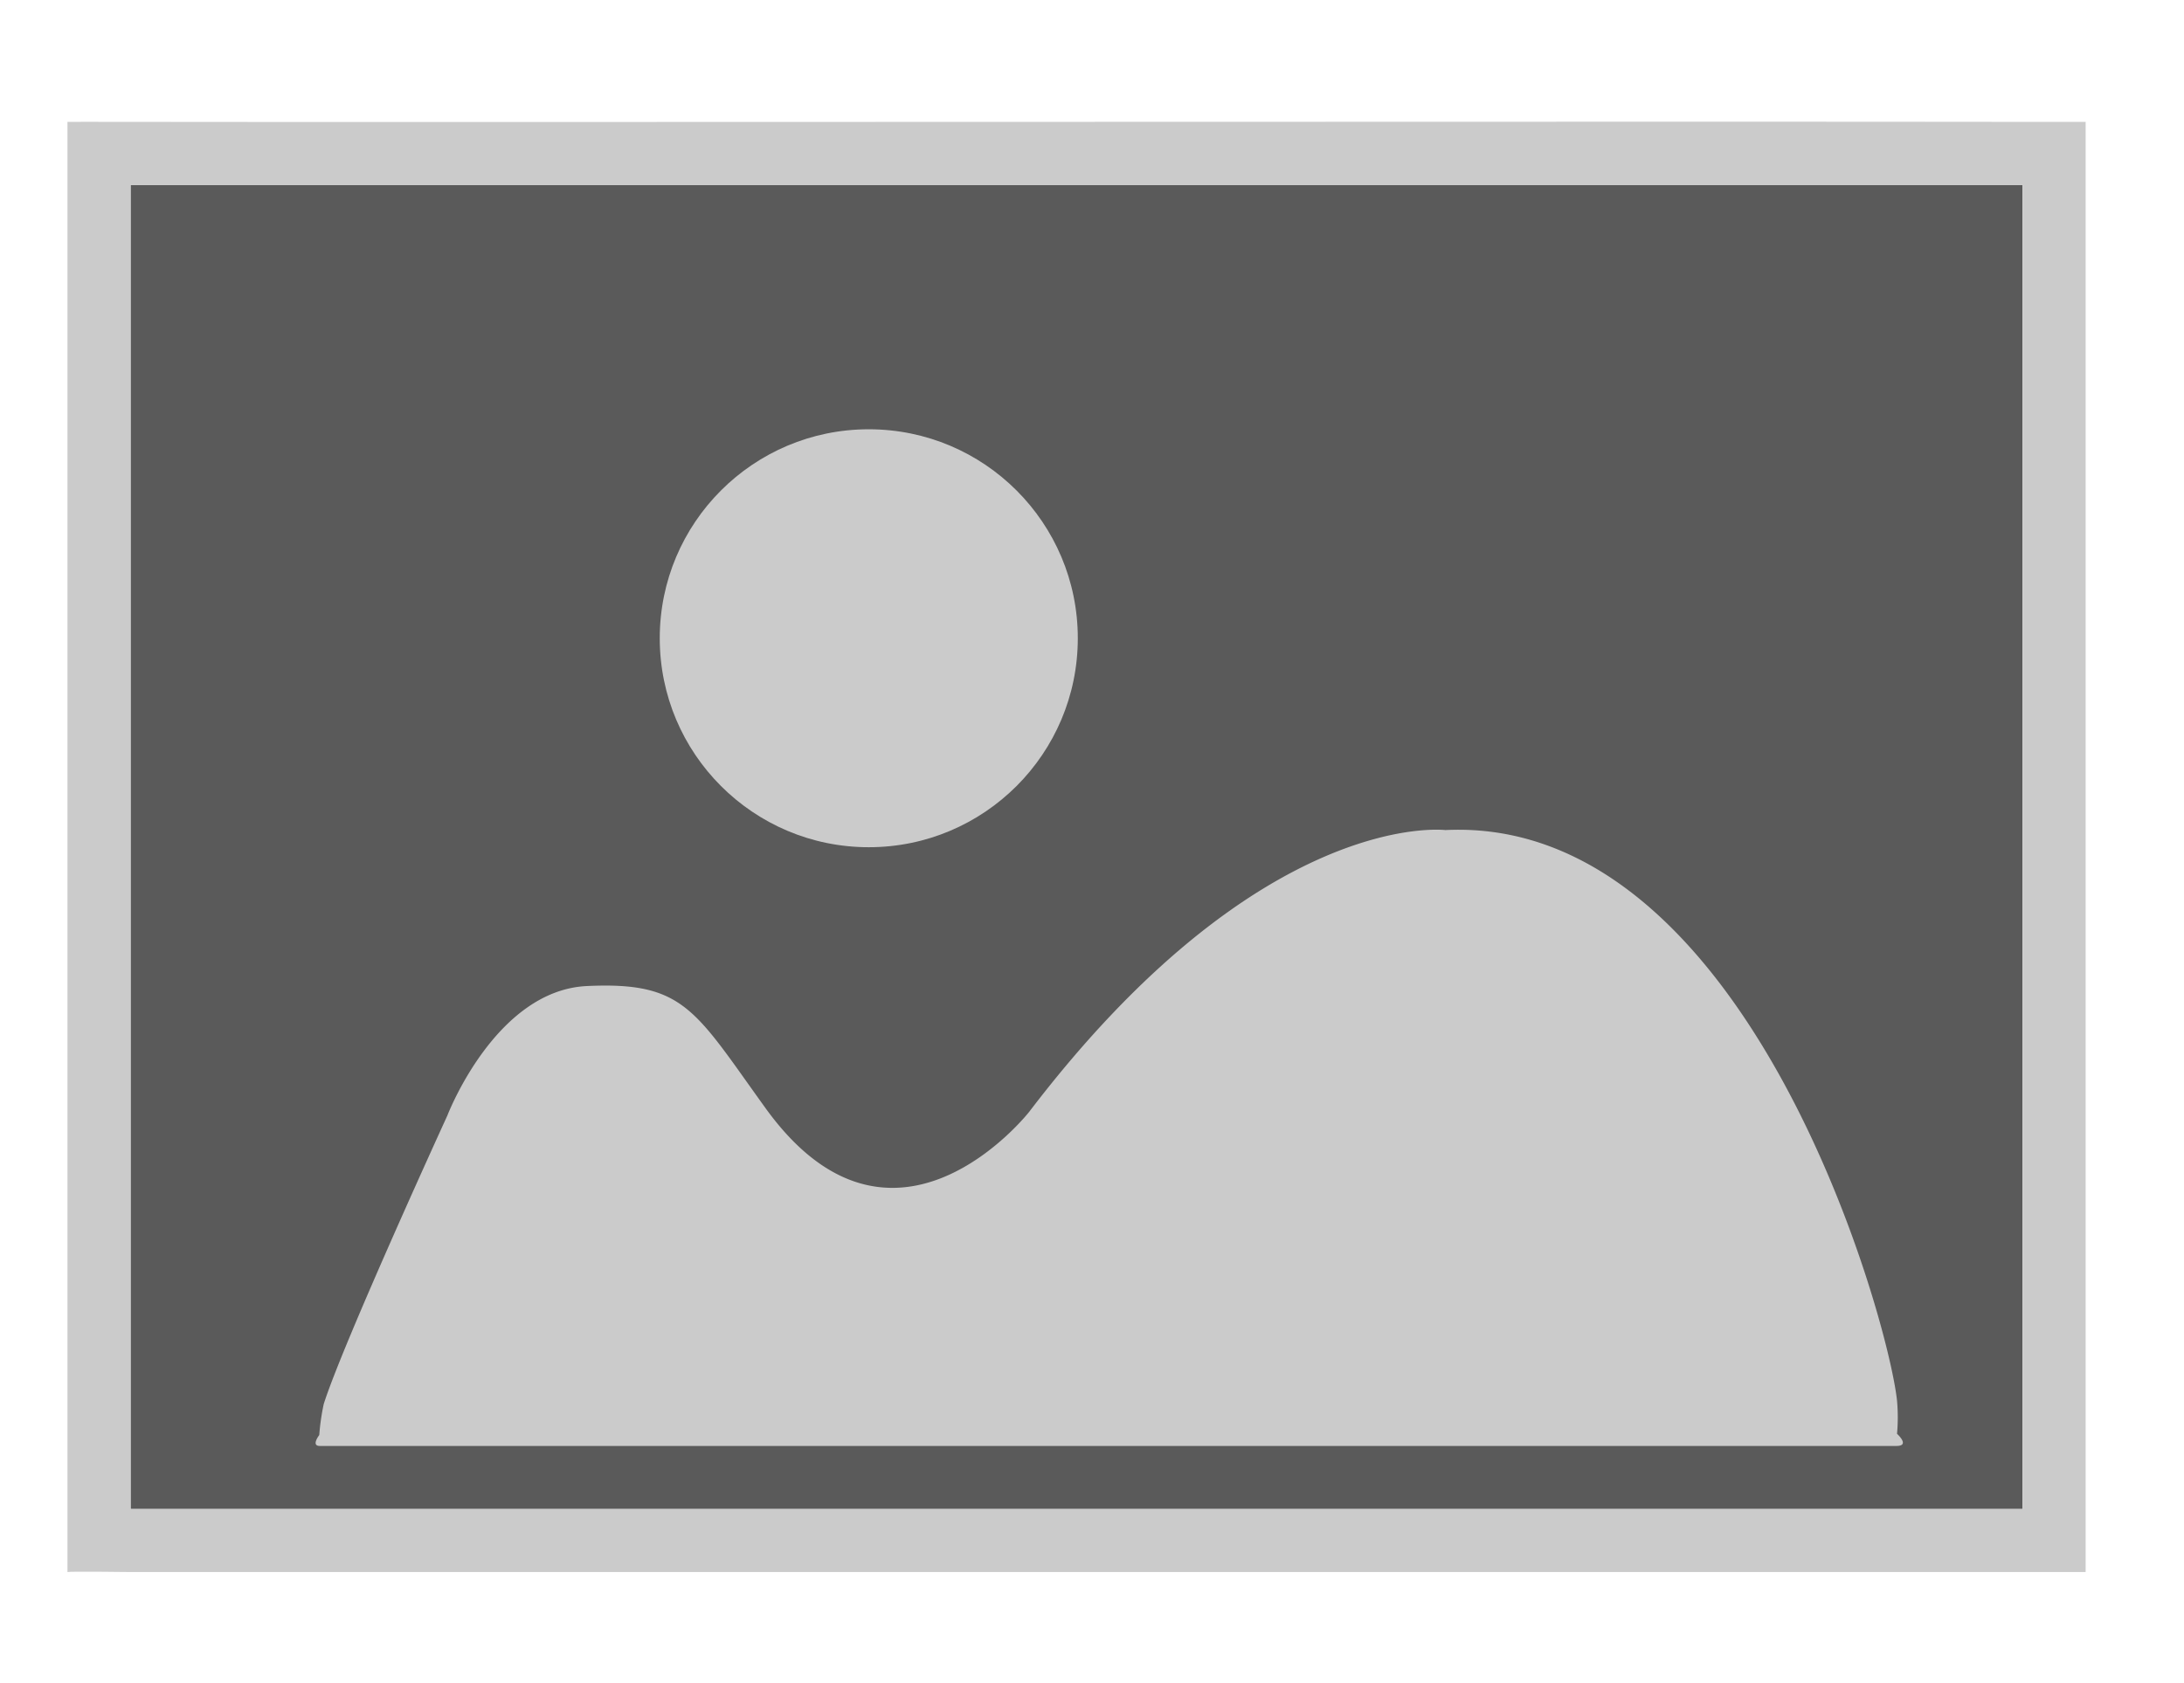 <svg id="picto_photo" data-name="picto photo" xmlns="http://www.w3.org/2000/svg" width="48" height="37" viewBox="0 0 48 37">
  <defs>
    <style>
      .cls-1 {
        fill: #5a5a5a;
      }

      .cls-1, .cls-2 {
        fill-rule: evenodd;
      }

      .cls-2, .cls-3 {
        fill: #cbcbcb;
      }
    </style>
  </defs>
  <path id="Forme_9" data-name="Forme 9" class="cls-1" d="M2.87,4.065H44.452V33.173H2.87V4.065Z"/>
  <path id="Fond_3" data-name="Fond 3" class="cls-2" d="M7.017,31.547s-0.187.24,0.011,0.24H41.68c0.311,0,.013-0.267.013-0.267a4.081,4.081,0,0,0,0-.727c-0.193-1.84-3.283-12.873-9.928-12.545,0,0-4.044-.5-9.143,6.191,0,0-2.986,3.822-5.8-.082-1.557-2.158-1.782-2.782-3.929-2.68-2.011.1-3.061,2.847-3.061,2.847s-2.292,5-2.717,6.342A4.934,4.934,0,0,0,7.017,31.547Z"/>
  <path id="Color_Fill_1" data-name="Color Fill 1" class="cls-2" d="M2.87,4.065H44.452V33.173H2.87V4.065ZM1.483,2.679v31.88c0.065-.017,1.386,0,1.386,0H45.838V2.679s-0.474,0-1.386,0c-6.916-.012-35.167.011-41.583,0C2.093,2.677,1.483,2.679,1.483,2.679Z"/>
  <circle id="Forme_1" data-name="Forme 1" class="cls-3" cx="19.094" cy="14.031" r="4.594"/>
</svg>
